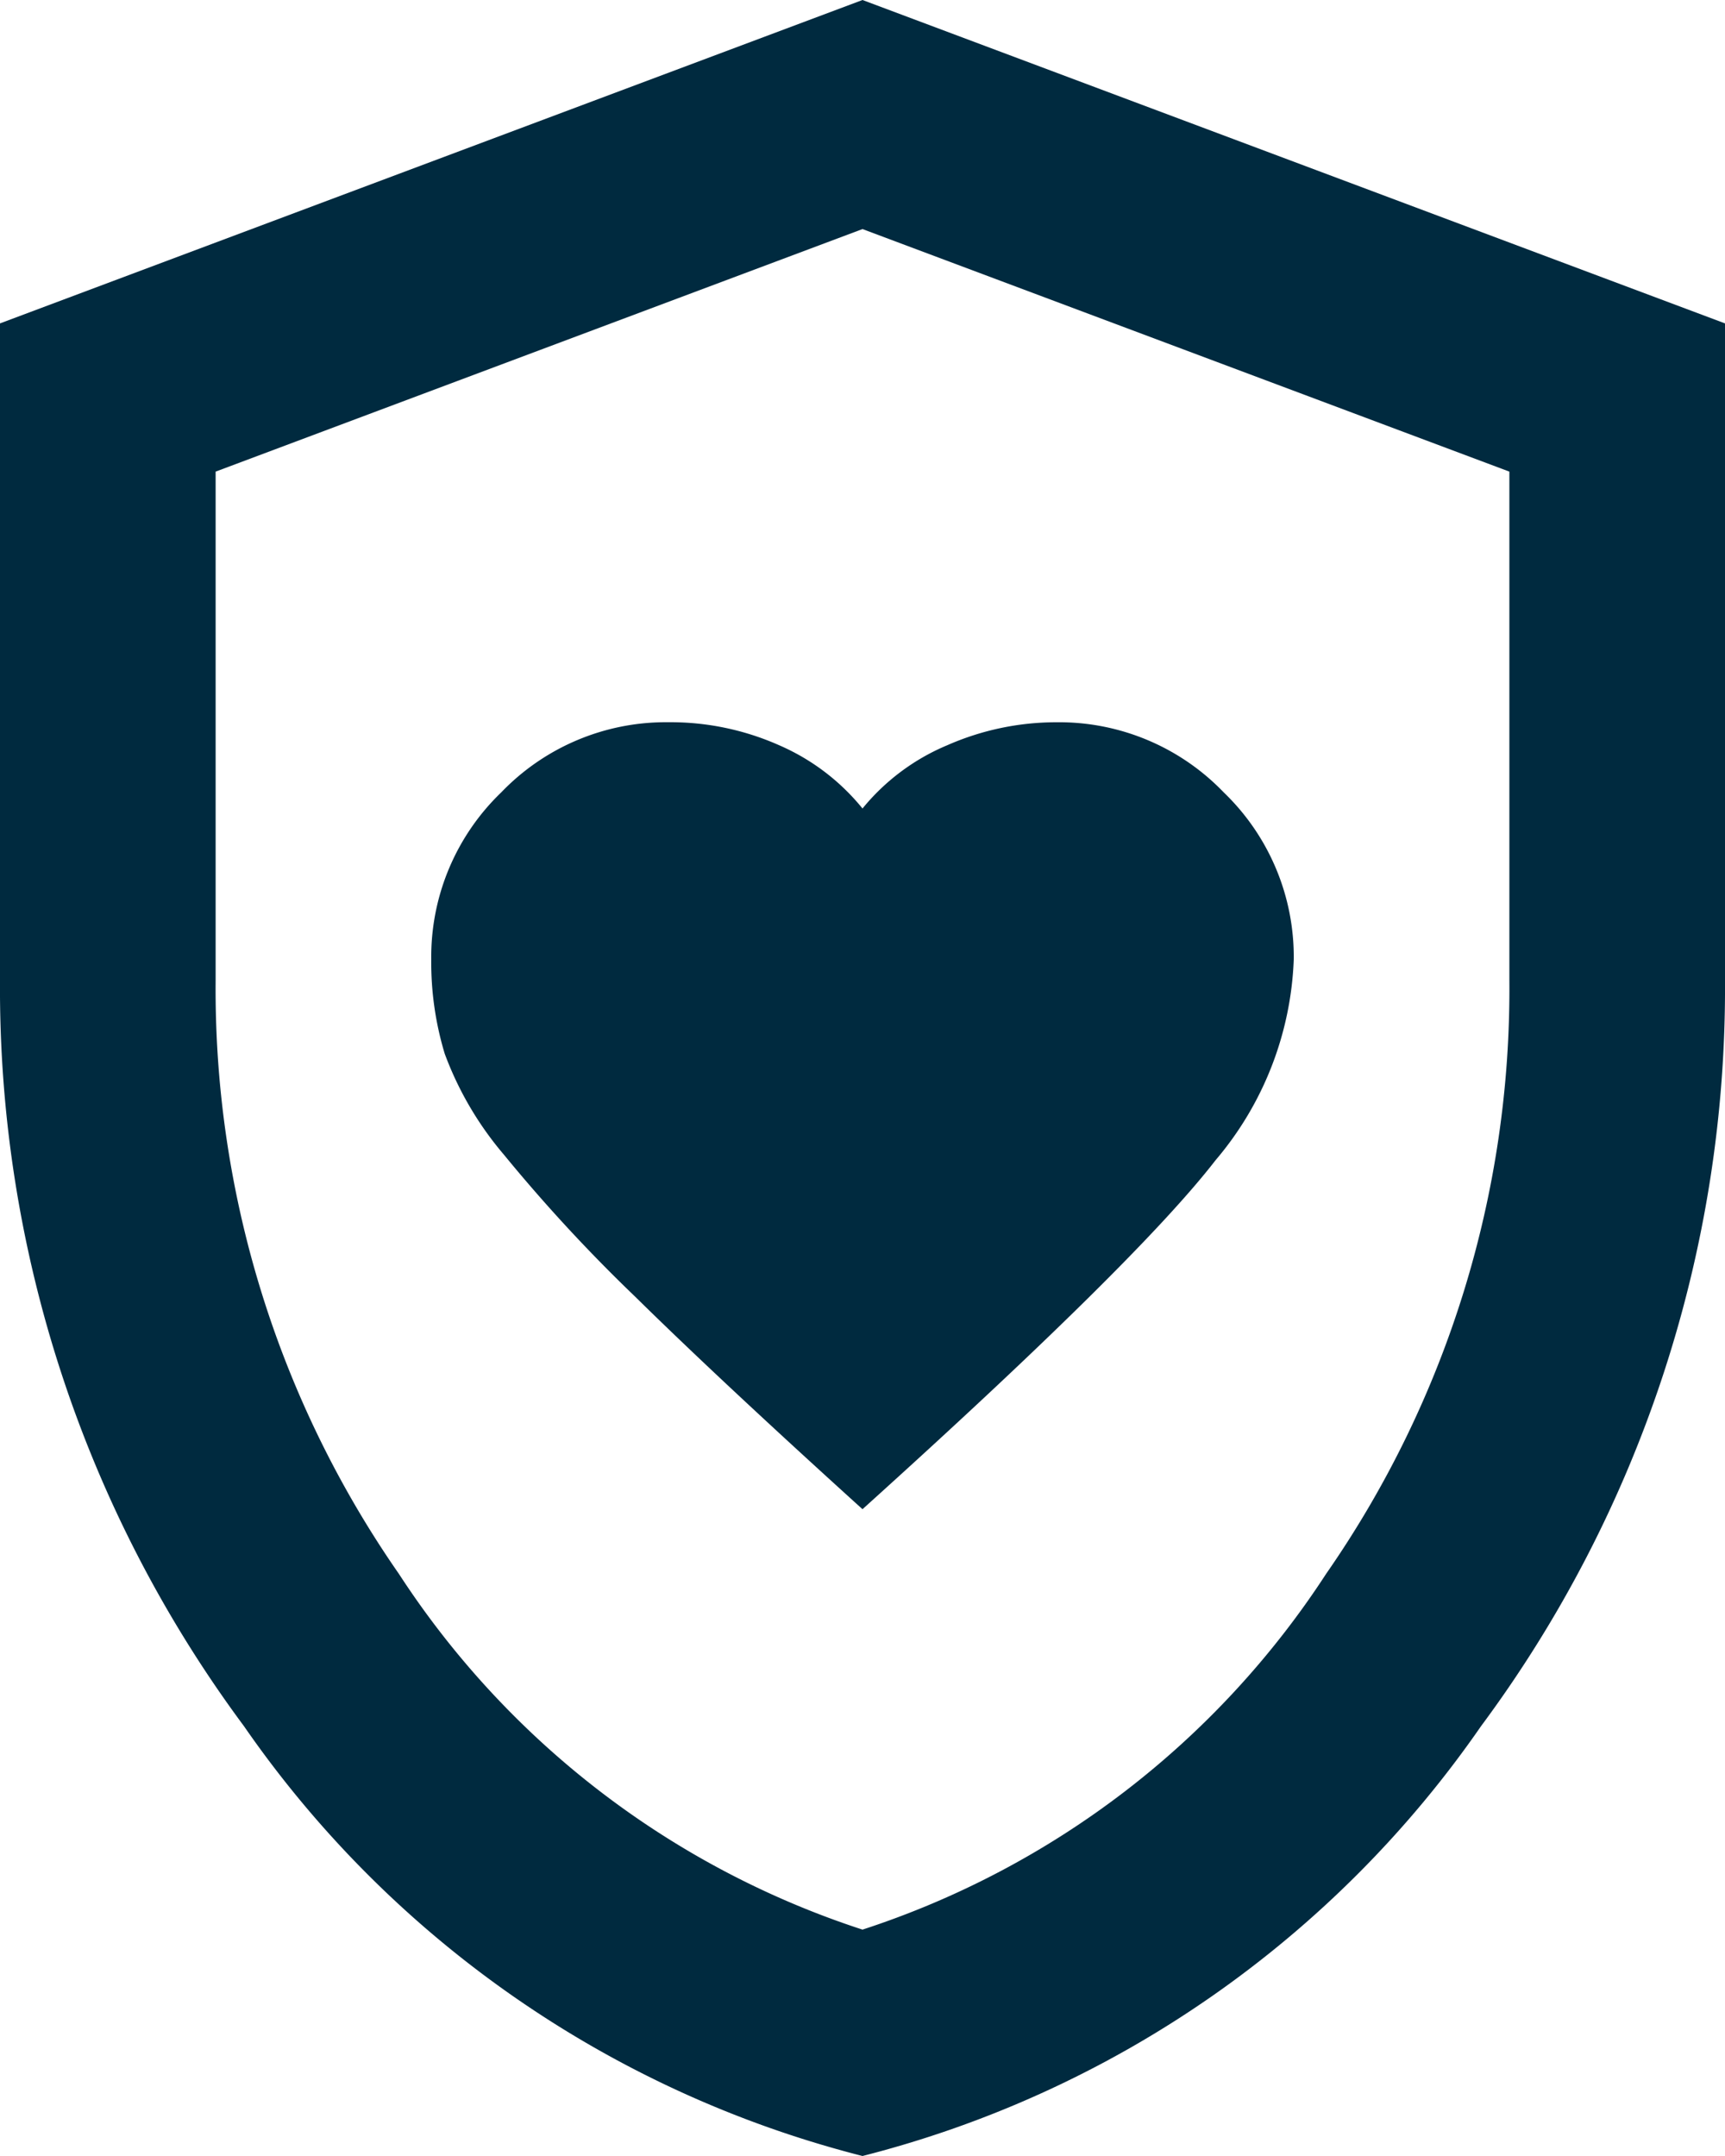 <svg xmlns="http://www.w3.org/2000/svg" width="48" height="60" viewBox="0 0 48 60">
  <path id="shield_with_heart_24dp_5F6368_FILL0_wght400_GRAD0_opsz24" d="M184-838q7.65-6.9,9.825-9.713A9.14,9.14,0,0,0,196-853.3a6.348,6.348,0,0,0-1.95-4.65,6.348,6.348,0,0,0-4.65-1.95,7.525,7.525,0,0,0-3.038.638A6.061,6.061,0,0,0,184-857.5a6.117,6.117,0,0,0-2.325-1.763,7.443,7.443,0,0,0-3.075-.638,6.348,6.348,0,0,0-4.65,1.95A6.348,6.348,0,0,0,172-853.3a8.764,8.764,0,0,0,.375,2.625,9.3,9.3,0,0,0,1.65,2.813,44.971,44.971,0,0,0,3.638,3.937Q180.025-841.6,184-838Zm0,18a29.89,29.89,0,0,1-17.212-11.963A34.451,34.451,0,0,1,160-852.7V-871l24-9,24,9v18.3a34.452,34.452,0,0,1-6.788,20.737A29.89,29.89,0,0,1,184-820Zm0-6.3a24.413,24.413,0,0,0,12.9-9.9,28.494,28.494,0,0,0,5.1-16.5v-14.175l-18-6.75-18,6.75V-852.7a28.494,28.494,0,0,0,5.1,16.5A24.413,24.413,0,0,0,184-826.3ZM184-850Z" transform="translate(-160 880)" fill="#002a3f"/>
</svg>
